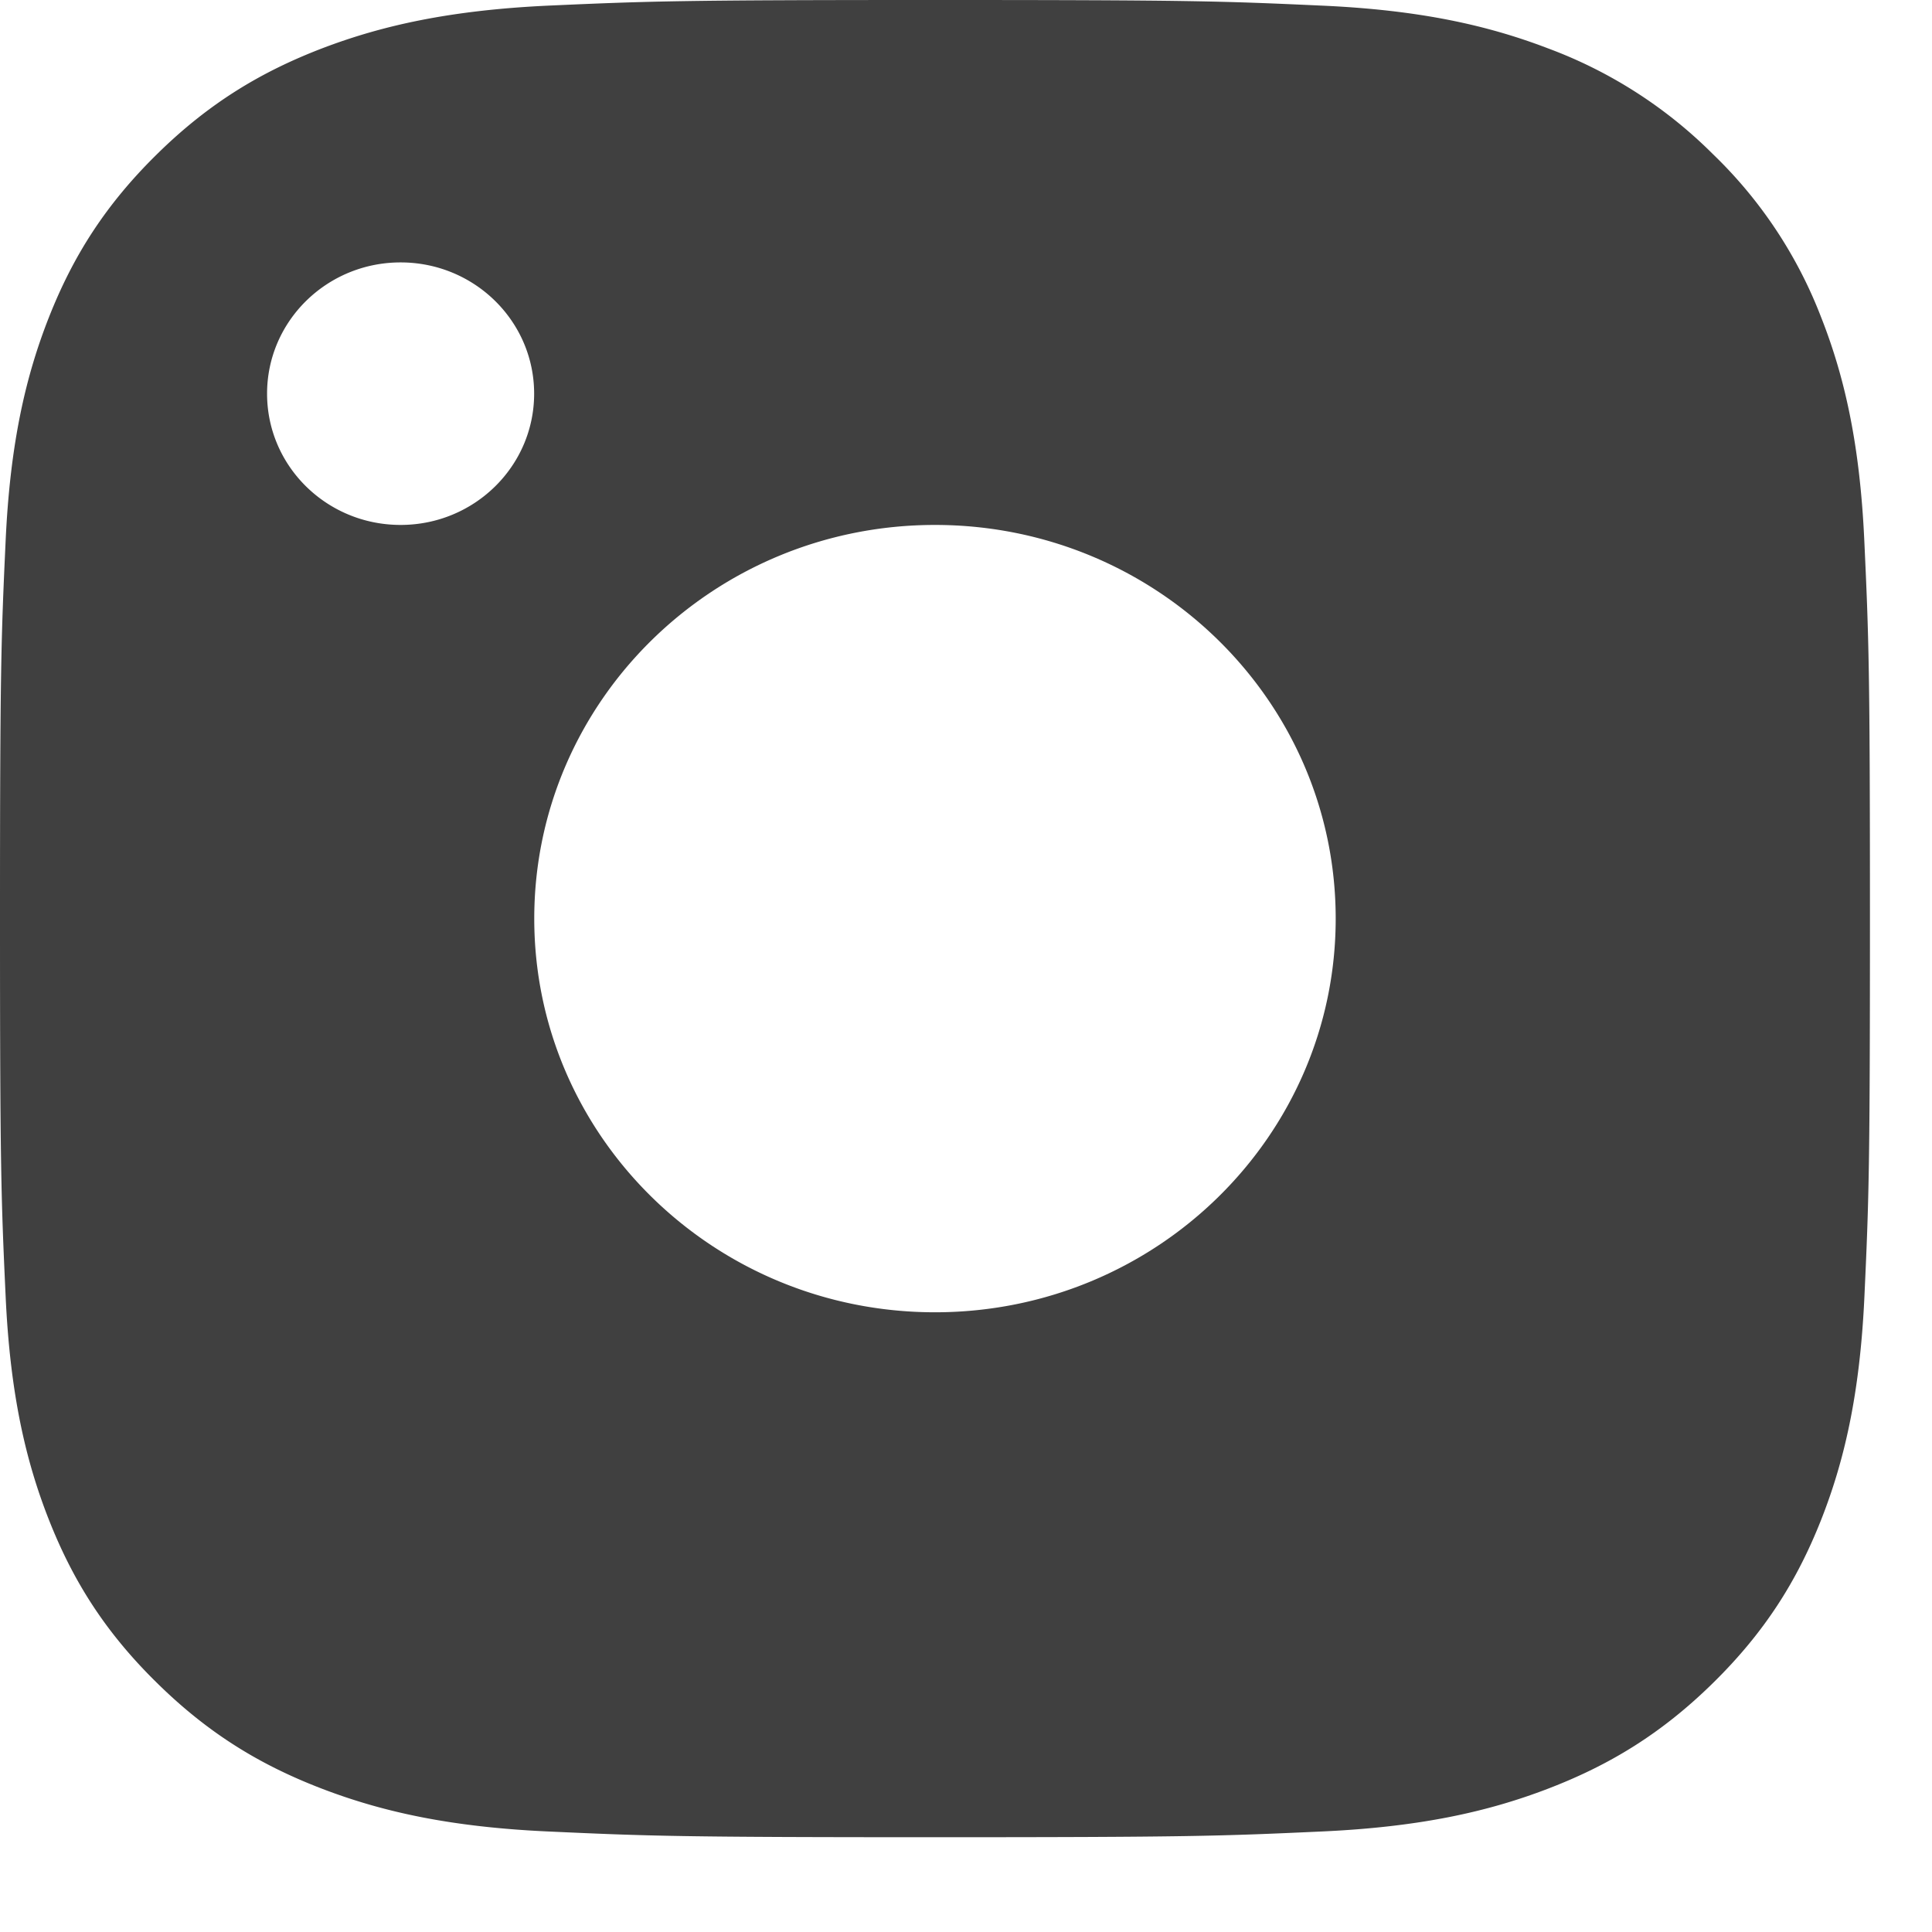 <svg width="17" height="17" viewBox="0 0 17 17" fill="none" xmlns="http://www.w3.org/2000/svg"><path fill-rule="evenodd" clip-rule="evenodd" d="M4.835.049c-.876.04-1.474.176-1.997.375-.54.207-1 .483-1.457.933-.457.449-.739.9-.949 1.431C.229 3.302.09 3.89.05 4.75.01 5.612 0 5.888 0 8.083c0 2.195.01 2.47.05 3.332.04.86.179 1.448.382 1.962.21.531.491.982.949 1.431.457.45.916.726 1.457.933.524.2 1.121.336 1.997.375.878.04 1.158.05 3.392.05 2.235 0 2.515-.01 3.392-.05.876-.039 1.474-.175 1.997-.375.541-.207 1-.483 1.457-.932.458-.45.739-.9.95-1.432.203-.514.342-1.102.382-1.962.04-.863.049-1.137.049-3.332s-.01-2.47-.05-3.333c-.04-.86-.178-1.448-.381-1.962a3.966 3.966 0 0 0-.95-1.431 4.043 4.043 0 0 0-1.456-.933c-.524-.2-1.122-.337-1.997-.375C10.743.009 10.462 0 8.228 0 5.993 0 5.713.01 4.835.049zm3.392 11.498c1.947 0 3.526-1.551 3.526-3.464 0-1.914-1.579-3.464-3.526-3.464-1.947 0-3.526 1.55-3.526 3.464 0 1.913 1.579 3.464 3.526 3.464zM4.7 3.464c0 .638-.526 1.155-1.175 1.155-.65 0-1.175-.517-1.175-1.155s.526-1.155 1.175-1.155S4.7 2.826 4.7 3.464z" fill="#404040"/></svg>